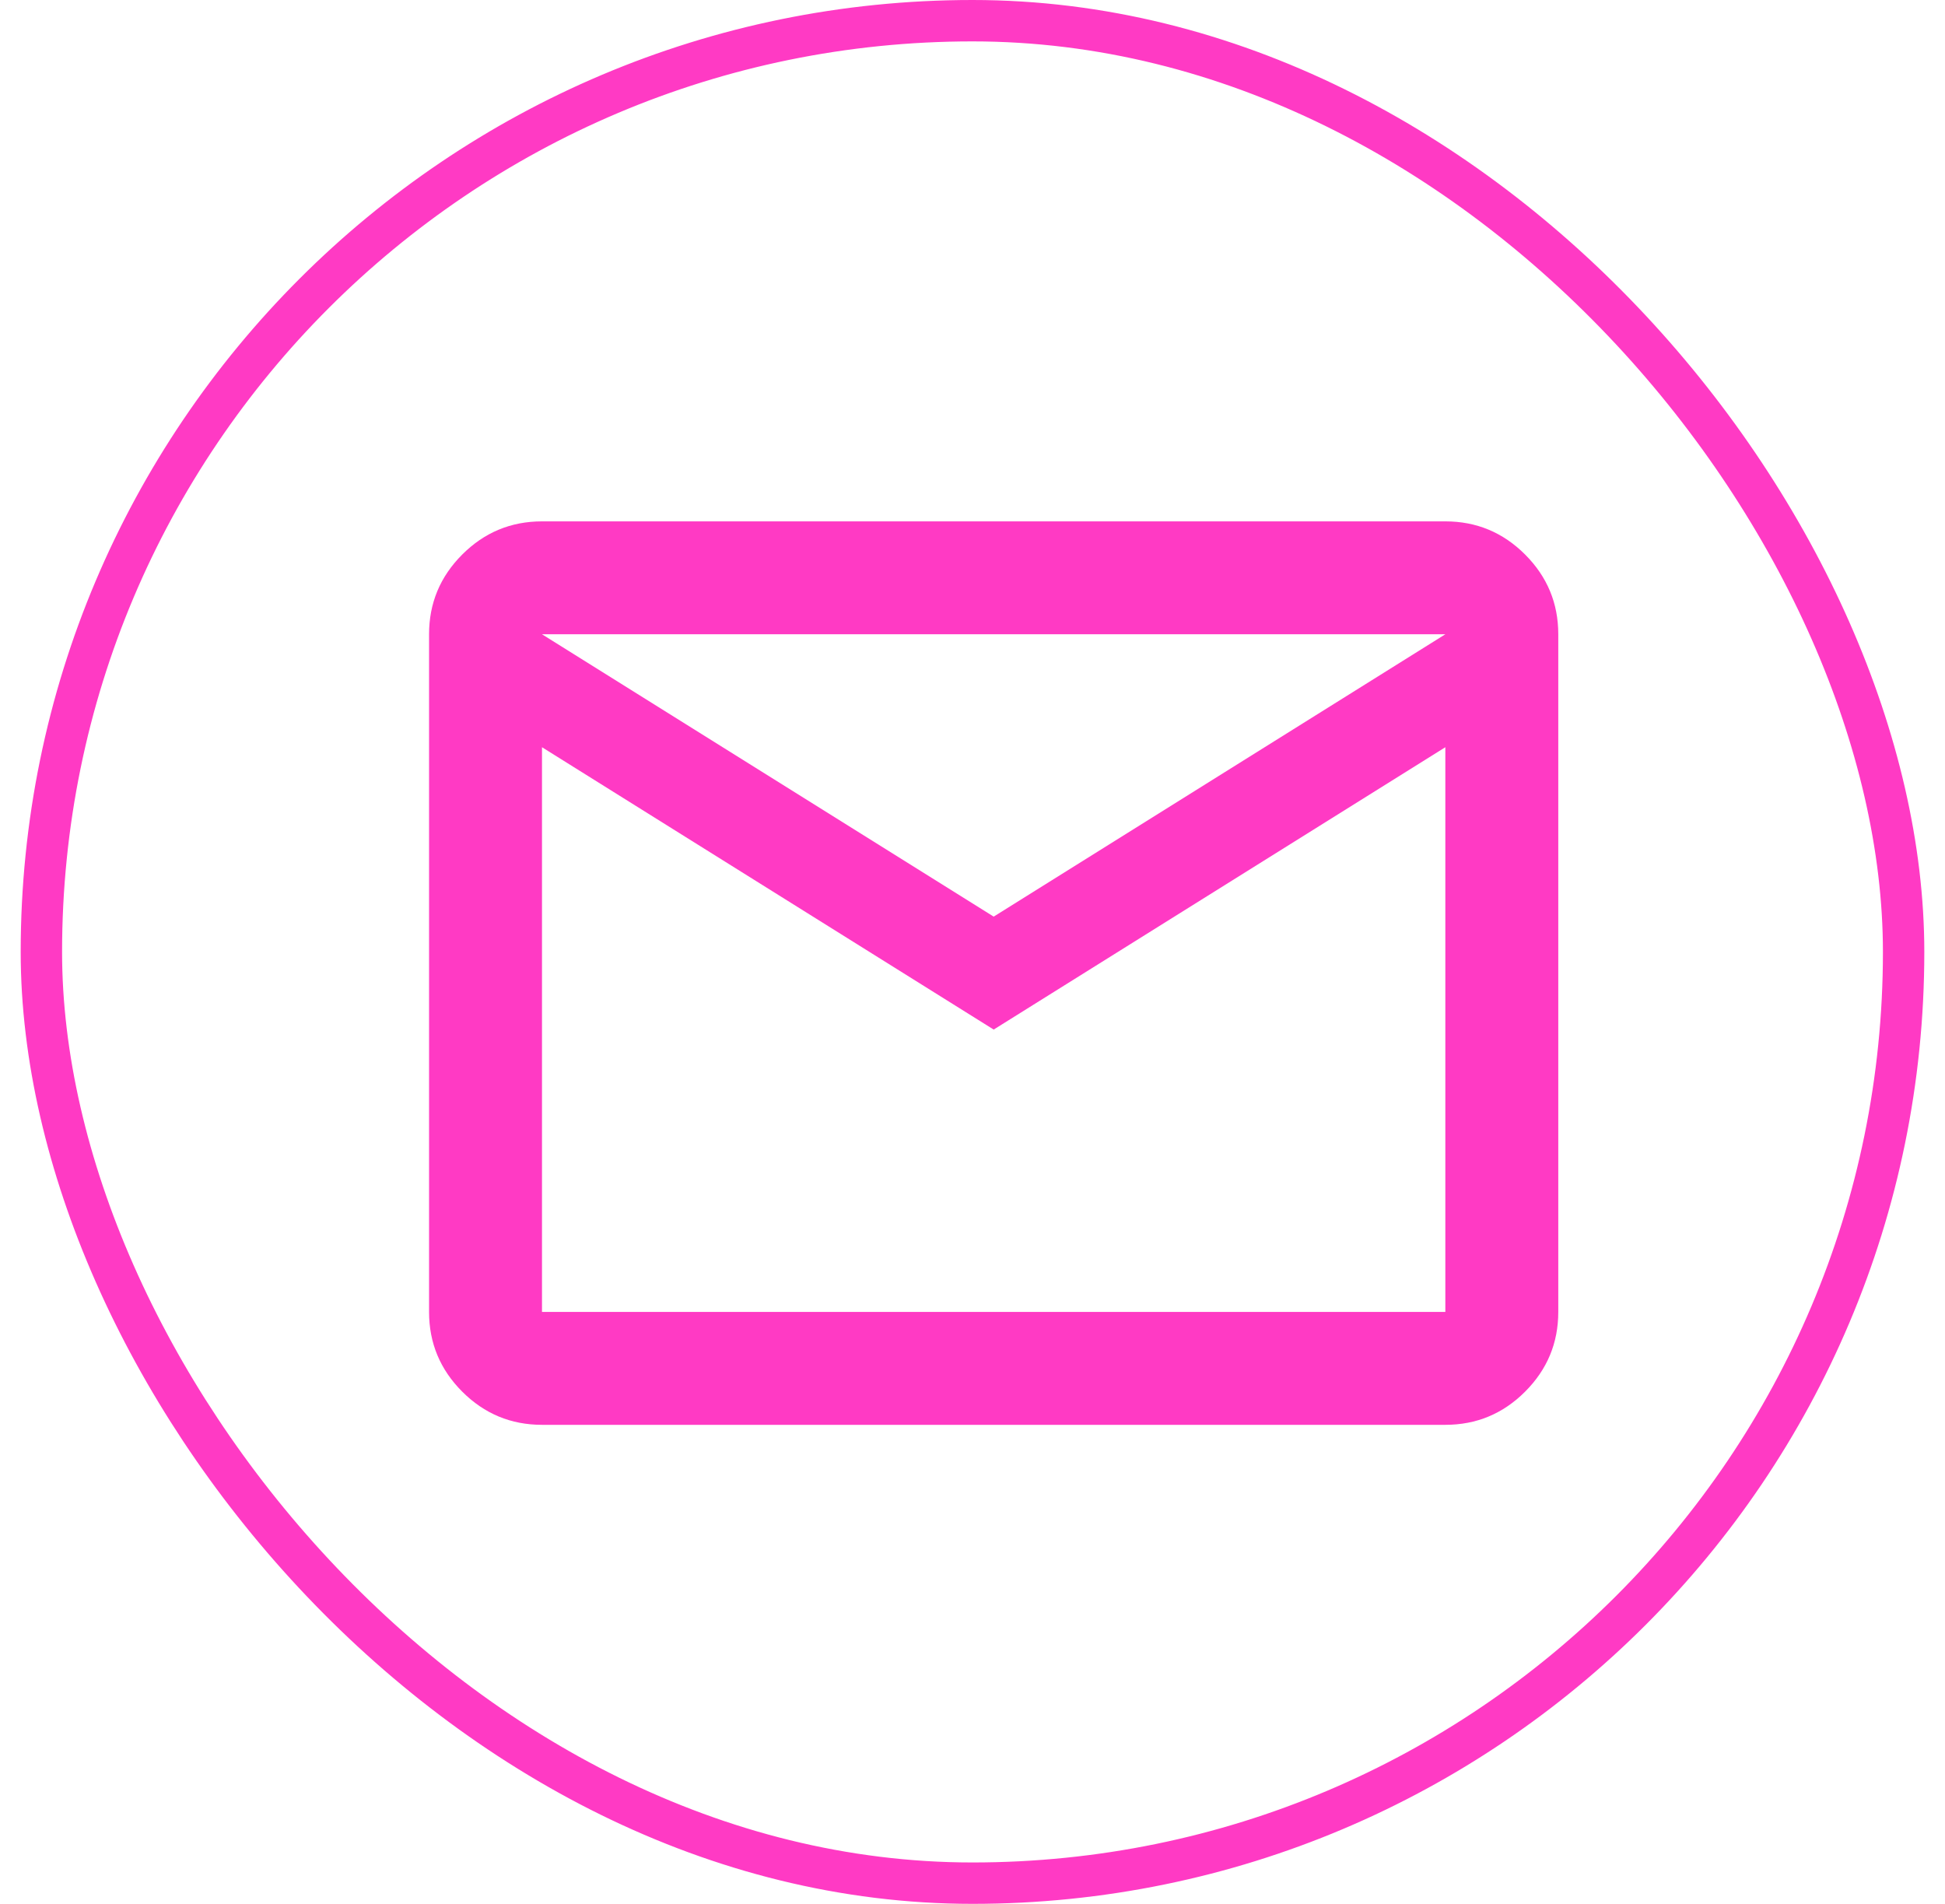 <svg width="47" height="46" viewBox="0 0 47 46" fill="none" xmlns="http://www.w3.org/2000/svg">
<rect x="1" y="0.5" width="45" height="45" rx="22.5" stroke="#FF3AC4"/>
<mask id="mask0_1_104" style="mask-type:alpha" maskUnits="userSpaceOnUse" x="7" y="7" width="33" height="32">
<rect x="7.5" y="7" width="32" height="32" fill="#D9D9D9"/>
</mask>
<g mask="url(#mask0_1_104)">
<path d="M13.097 34.426C12.347 34.426 11.704 34.159 11.17 33.625C10.635 33.09 10.368 32.448 10.368 31.698V15.325C10.368 14.575 10.635 13.933 11.17 13.398C11.704 12.864 12.347 12.597 13.097 12.597H34.926C35.677 12.597 36.319 12.864 36.853 13.398C37.388 13.933 37.655 14.575 37.655 15.325V31.698C37.655 32.448 37.388 33.09 36.853 33.625C36.319 34.159 35.677 34.426 34.926 34.426H13.097ZM24.012 24.876L13.097 18.054V31.698H34.926V18.054L24.012 24.876ZM24.012 22.147L34.926 15.325H13.097L24.012 22.147ZM13.097 18.054V15.325V31.698V18.054Z" fill="#FF3AC4"/>
</g>
</svg>
